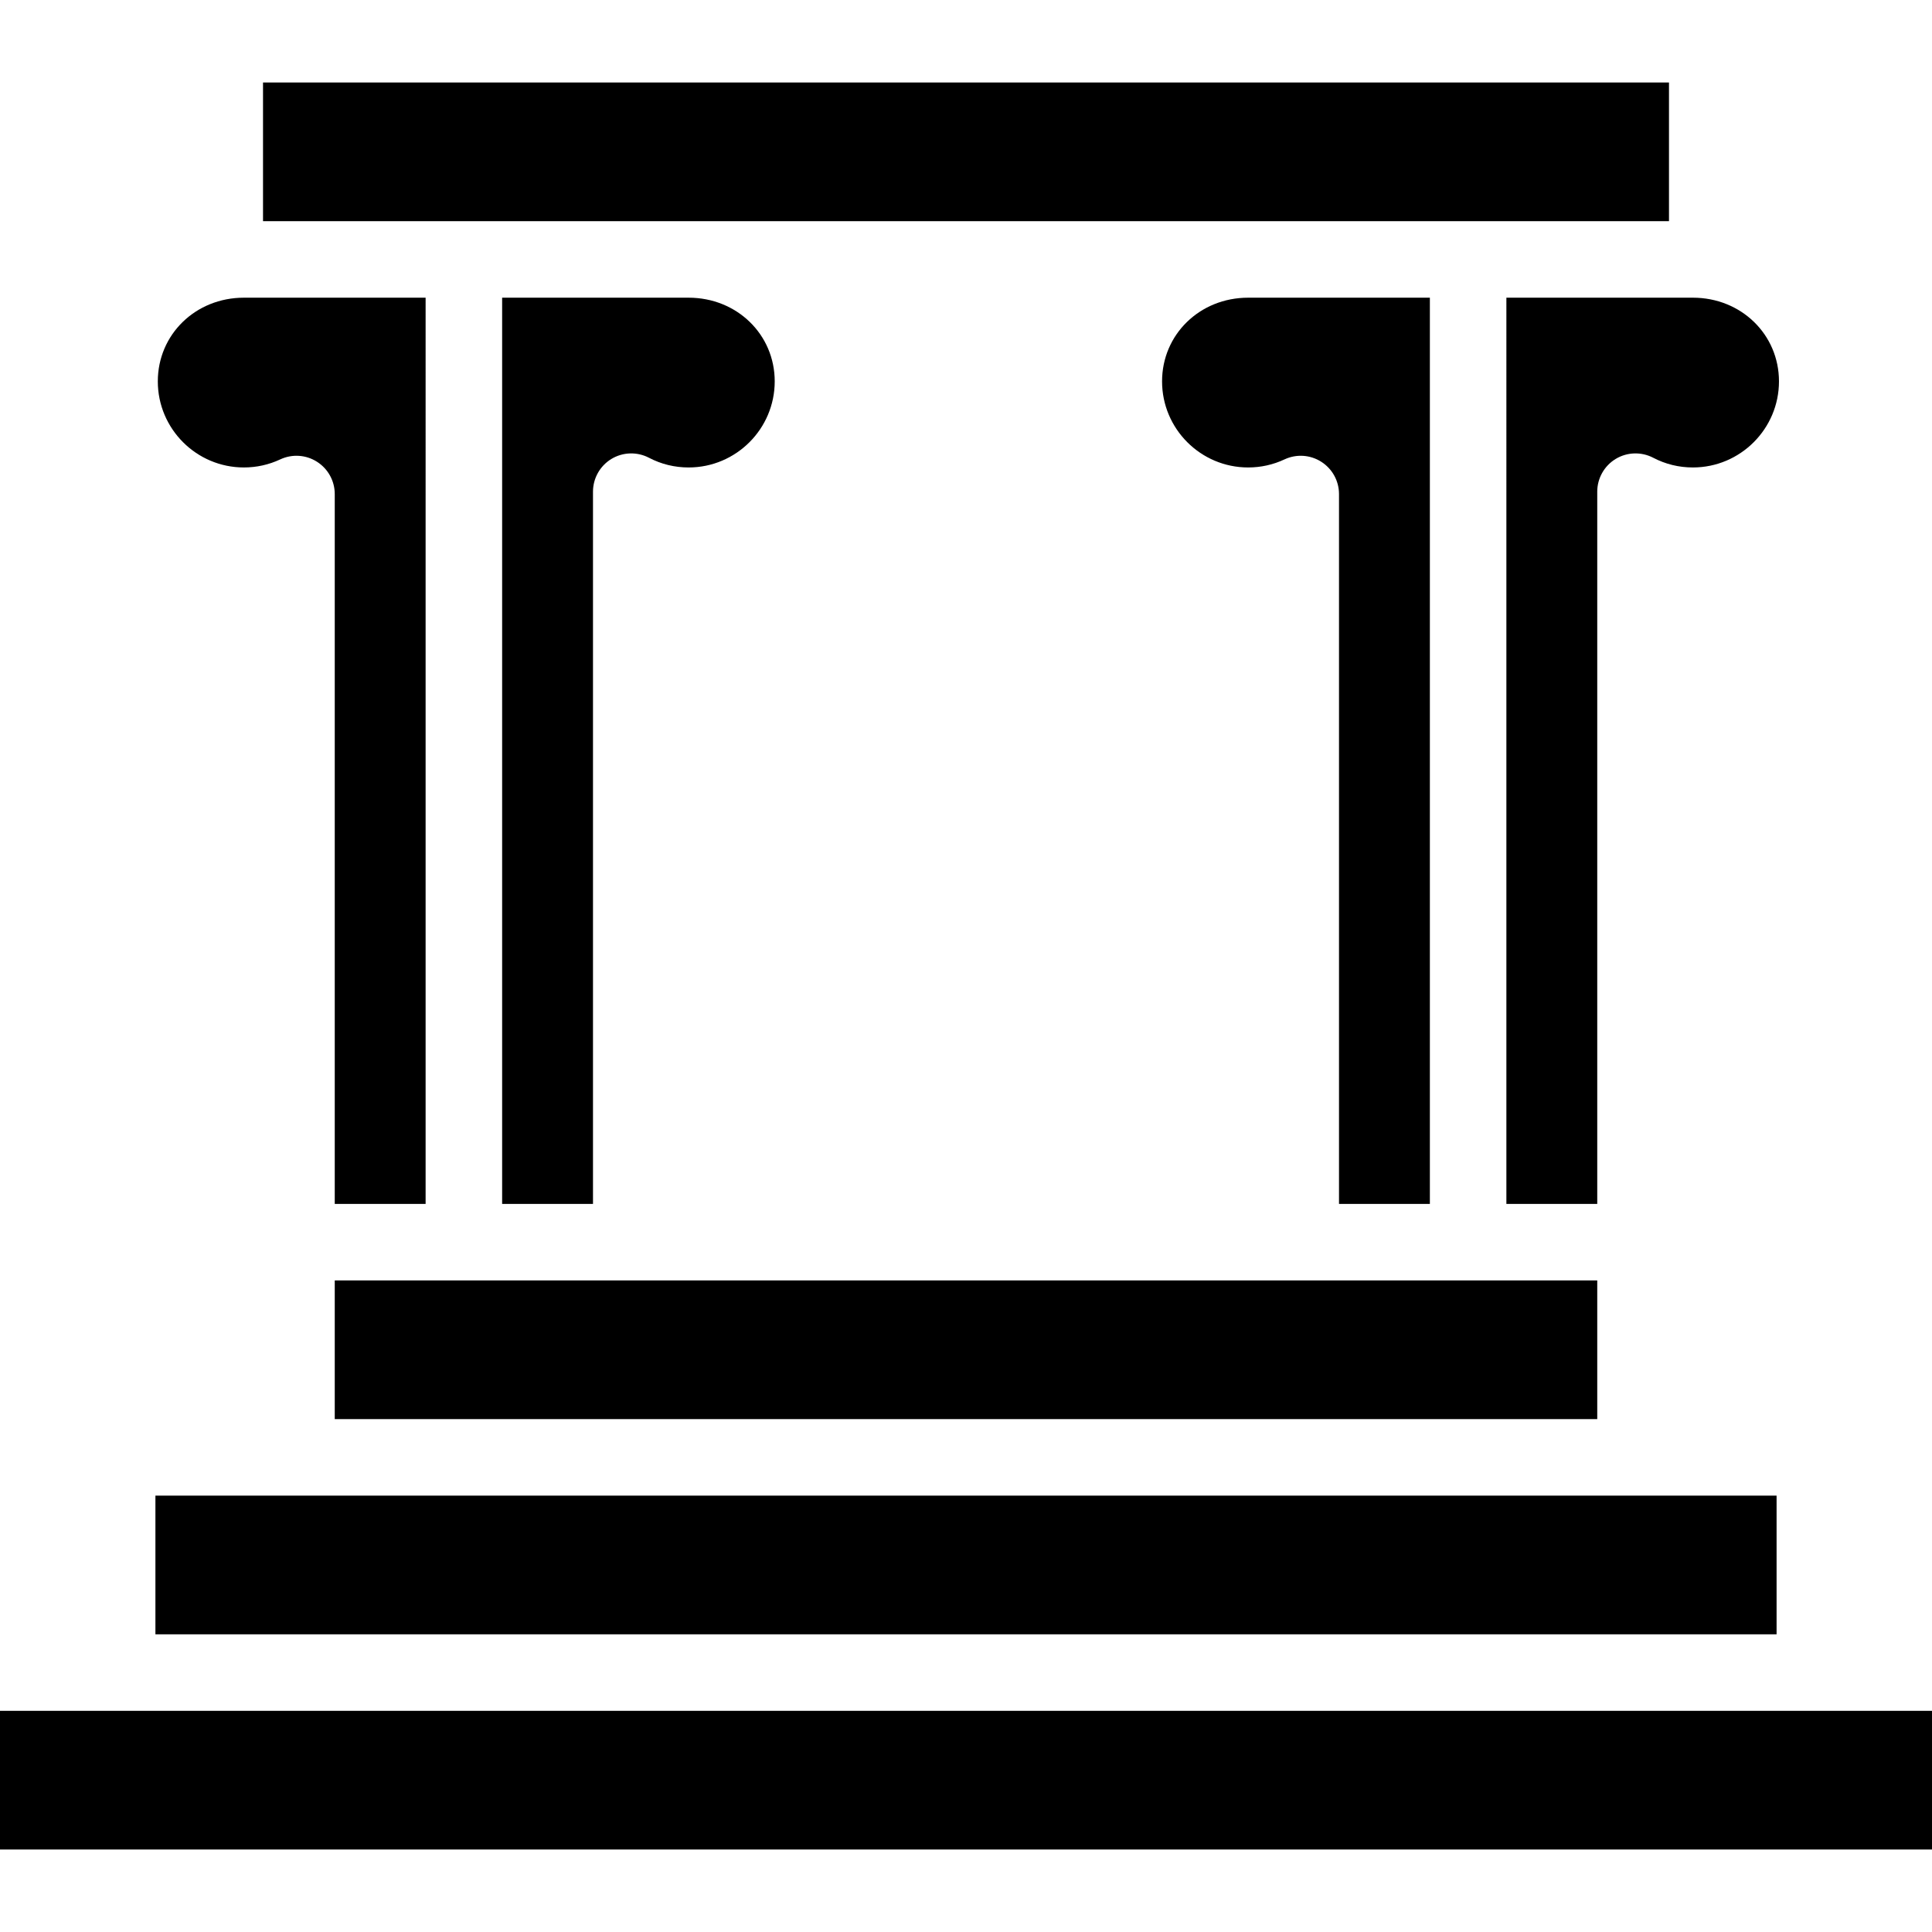 <?xml version="1.0" encoding="iso-8859-1"?>
<!-- Uploaded to: SVG Repo, www.svgrepo.com, Generator: SVG Repo Mixer Tools -->
<svg fill="#000000" version="1.1" id="Layer_1" xmlns="http://www.w3.org/2000/svg" xmlns:xlink="http://www.w3.org/1999/xlink" 
	 viewBox="0 0 404 404" xml:space="preserve">
<g>
	<g>
		<g>
			<rect y="357.75" width="404" height="29"/>
			<rect x="32.5" y="312.75" width="339" height="29"/>
			<rect x="70" y="267.75" width="264" height="29"/>
			<path d="M315,251.75h19V102.81c0-2.79,1.46-5.39,3.85-6.84c2.39-1.45,5.37-1.54,7.85-0.25c2.58,1.35,5.37,2.03,8.3,2.03
				c9.92,0,18-8.08,18-18c0-9.81-7.91-17.5-18-17.5h-39V251.75z"/>
			<path d="M299,251.75V62.25h-38c-10.1,0-18,7.69-18,17.5c0,9.92,8.07,18,18,18c2.65,0,5.22-0.57,7.61-1.69
				c2.48-1.16,5.37-0.97,7.68,0.5c2.31,1.47,3.71,4.01,3.71,6.75v148.44H299z"/>
			<path d="M51,97.75c2.65,0,5.22-0.57,7.61-1.69c2.48-1.16,5.37-0.97,7.68,0.5c2.31,1.47,3.71,4.01,3.71,6.75v148.44h19V62.25H51
				c-10.1,0-18,7.69-18,17.5C33,89.67,41.07,97.75,51,97.75z"/>
			<path d="M127.85,95.97c2.39-1.45,5.37-1.54,7.85-0.25c2.58,1.35,5.37,2.03,8.3,2.03c9.92,0,18-8.08,18-18
				c0-9.81-7.91-17.5-18-17.5h-39v189.5h19V102.81C124,100.02,125.46,97.42,127.85,95.97z"/>
			<rect x="55" y="17.25" width="294" height="29"/>
		</g>
	</g>
</g>
</svg>